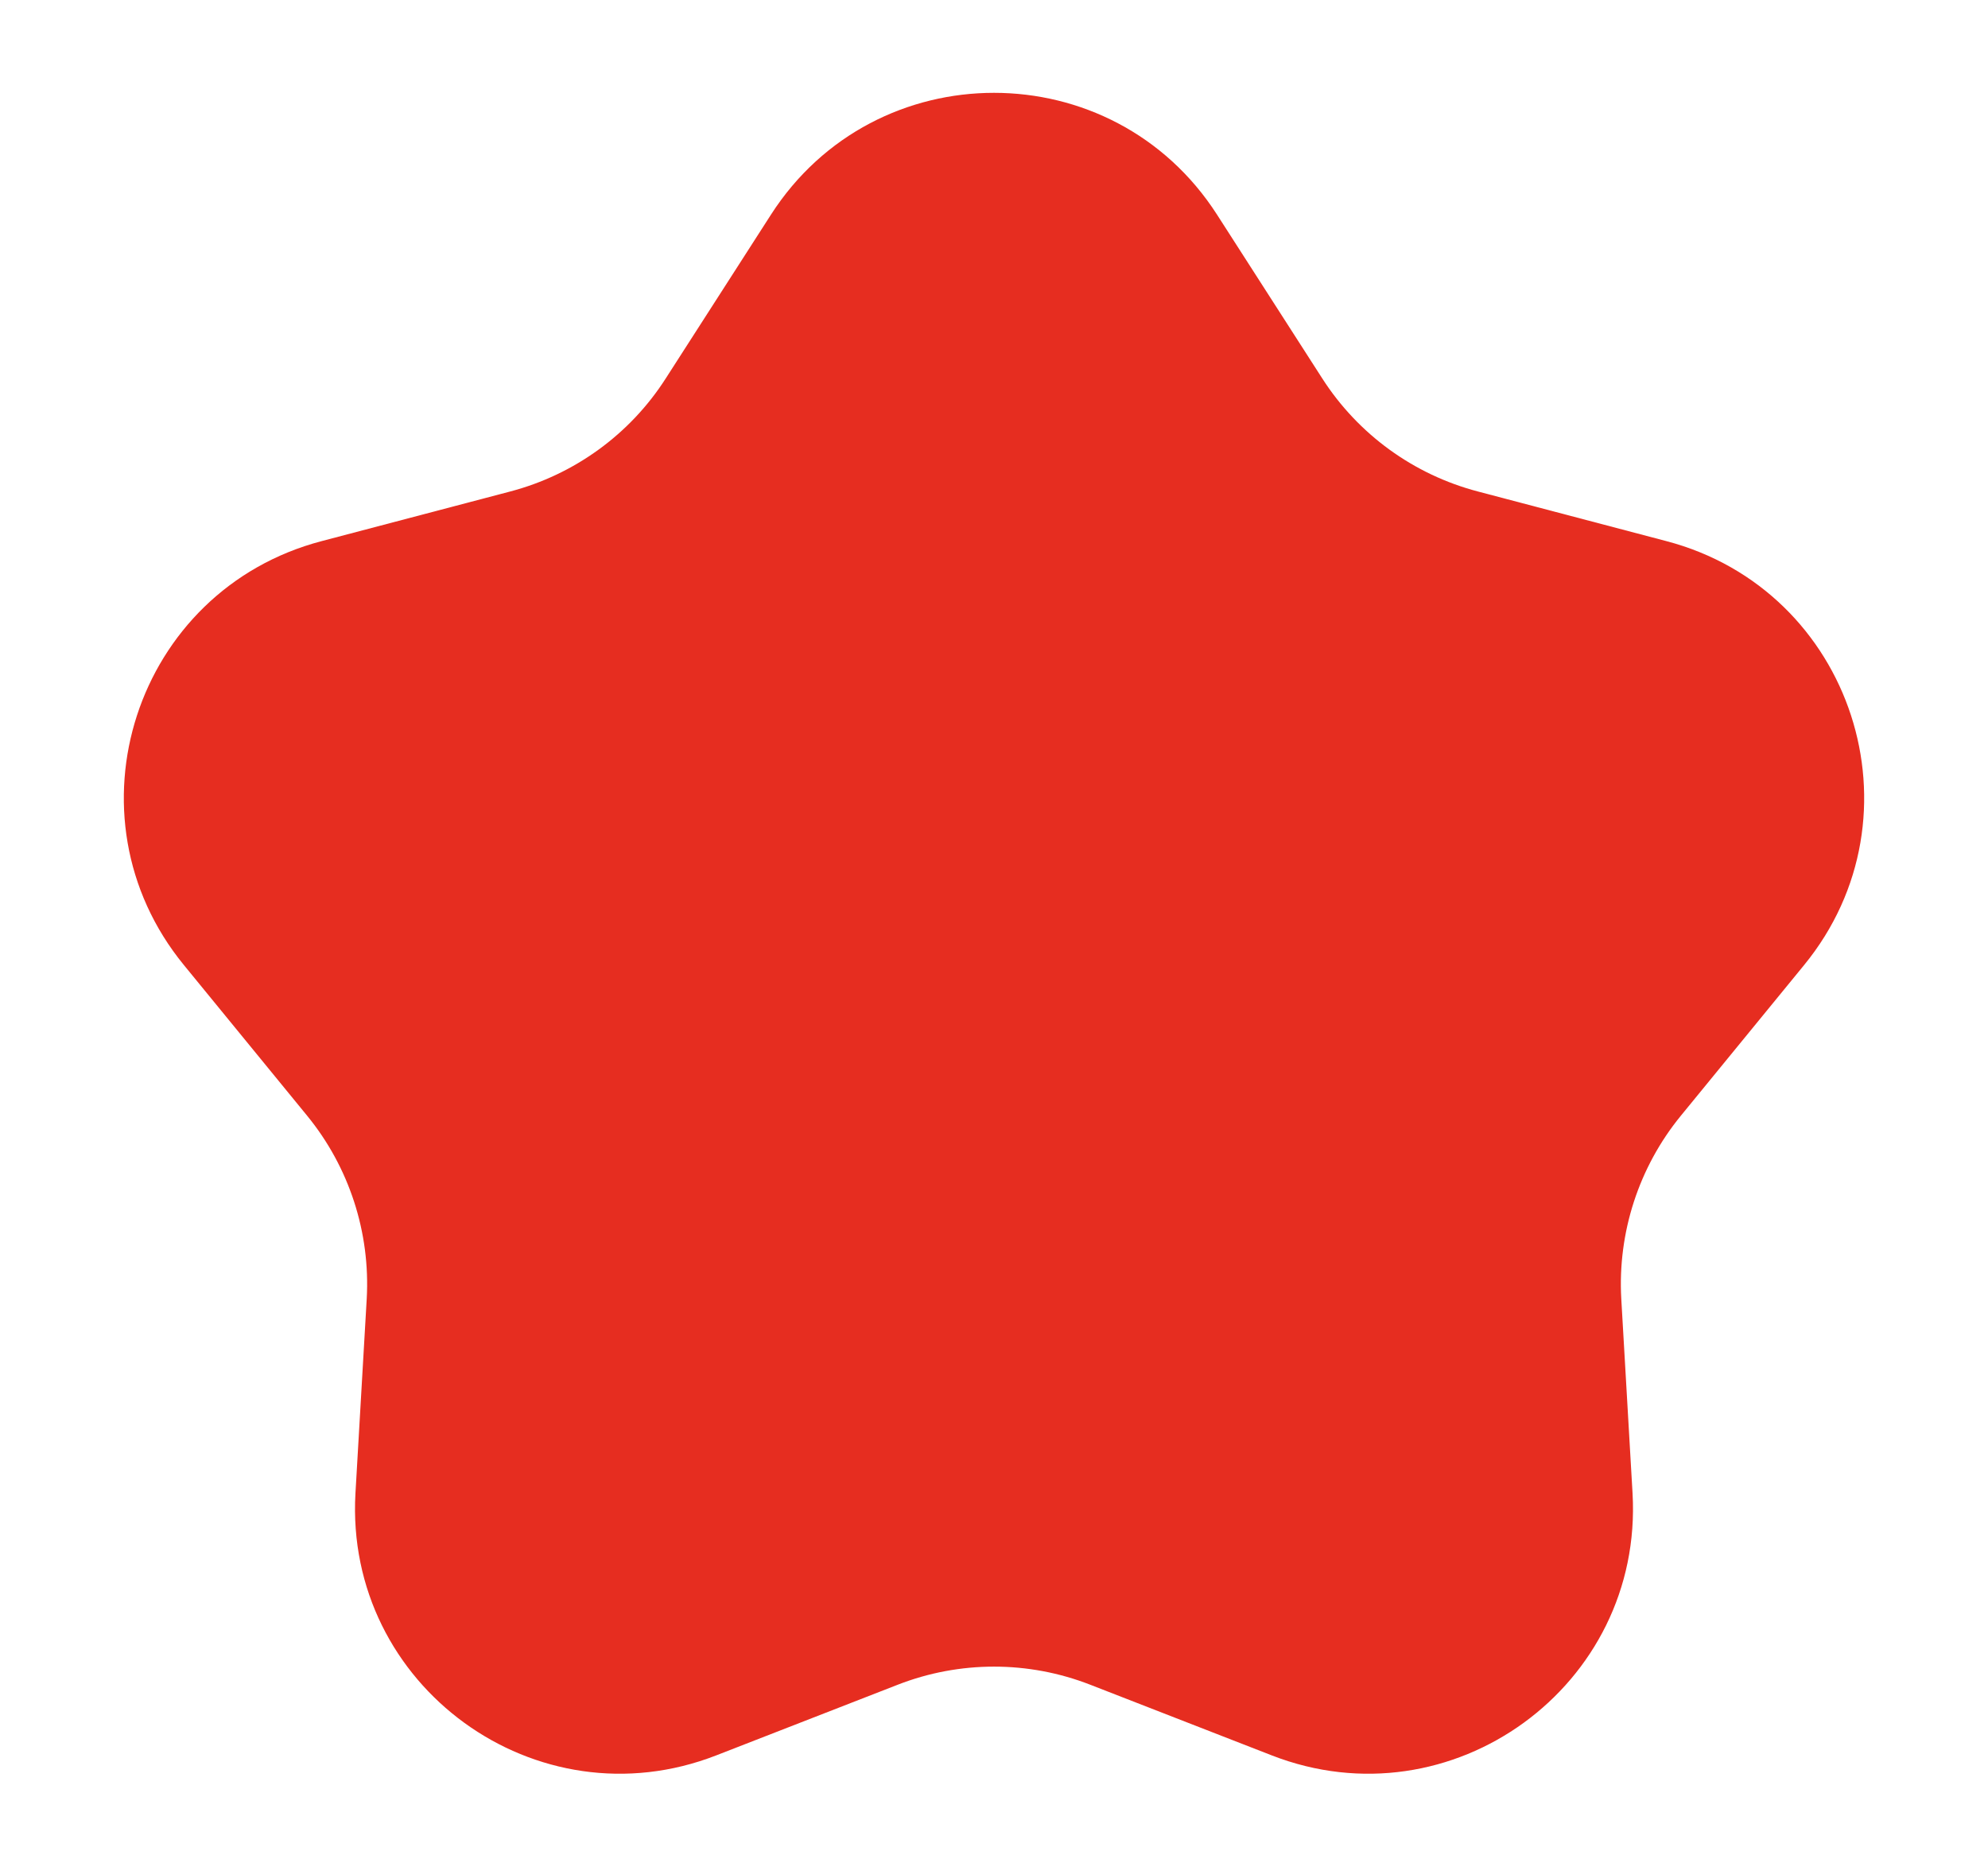 <svg width="15" height="14" viewBox="0 0 15 14" fill="none" xmlns="http://www.w3.org/2000/svg">
<path d="M5.817 1.62C6.604 0.394 8.396 0.394 9.183 1.62L9.977 2.856C10.248 3.278 10.667 3.582 11.152 3.709L12.572 4.083C13.981 4.452 14.535 6.156 13.612 7.283L12.682 8.42C12.365 8.808 12.205 9.301 12.233 9.801L12.318 11.268C12.401 12.722 10.952 13.775 9.595 13.246L8.226 12.713C7.759 12.531 7.241 12.531 6.774 12.713L5.405 13.246C4.048 13.775 2.599 12.722 2.682 11.268L2.767 9.801C2.795 9.301 2.635 8.808 2.318 8.42L1.388 7.283C0.465 6.156 1.019 4.452 2.428 4.083L3.849 3.709C4.333 3.582 4.753 3.278 5.023 2.856L5.817 1.62Z" fill="#E62D20"/>
</svg>
